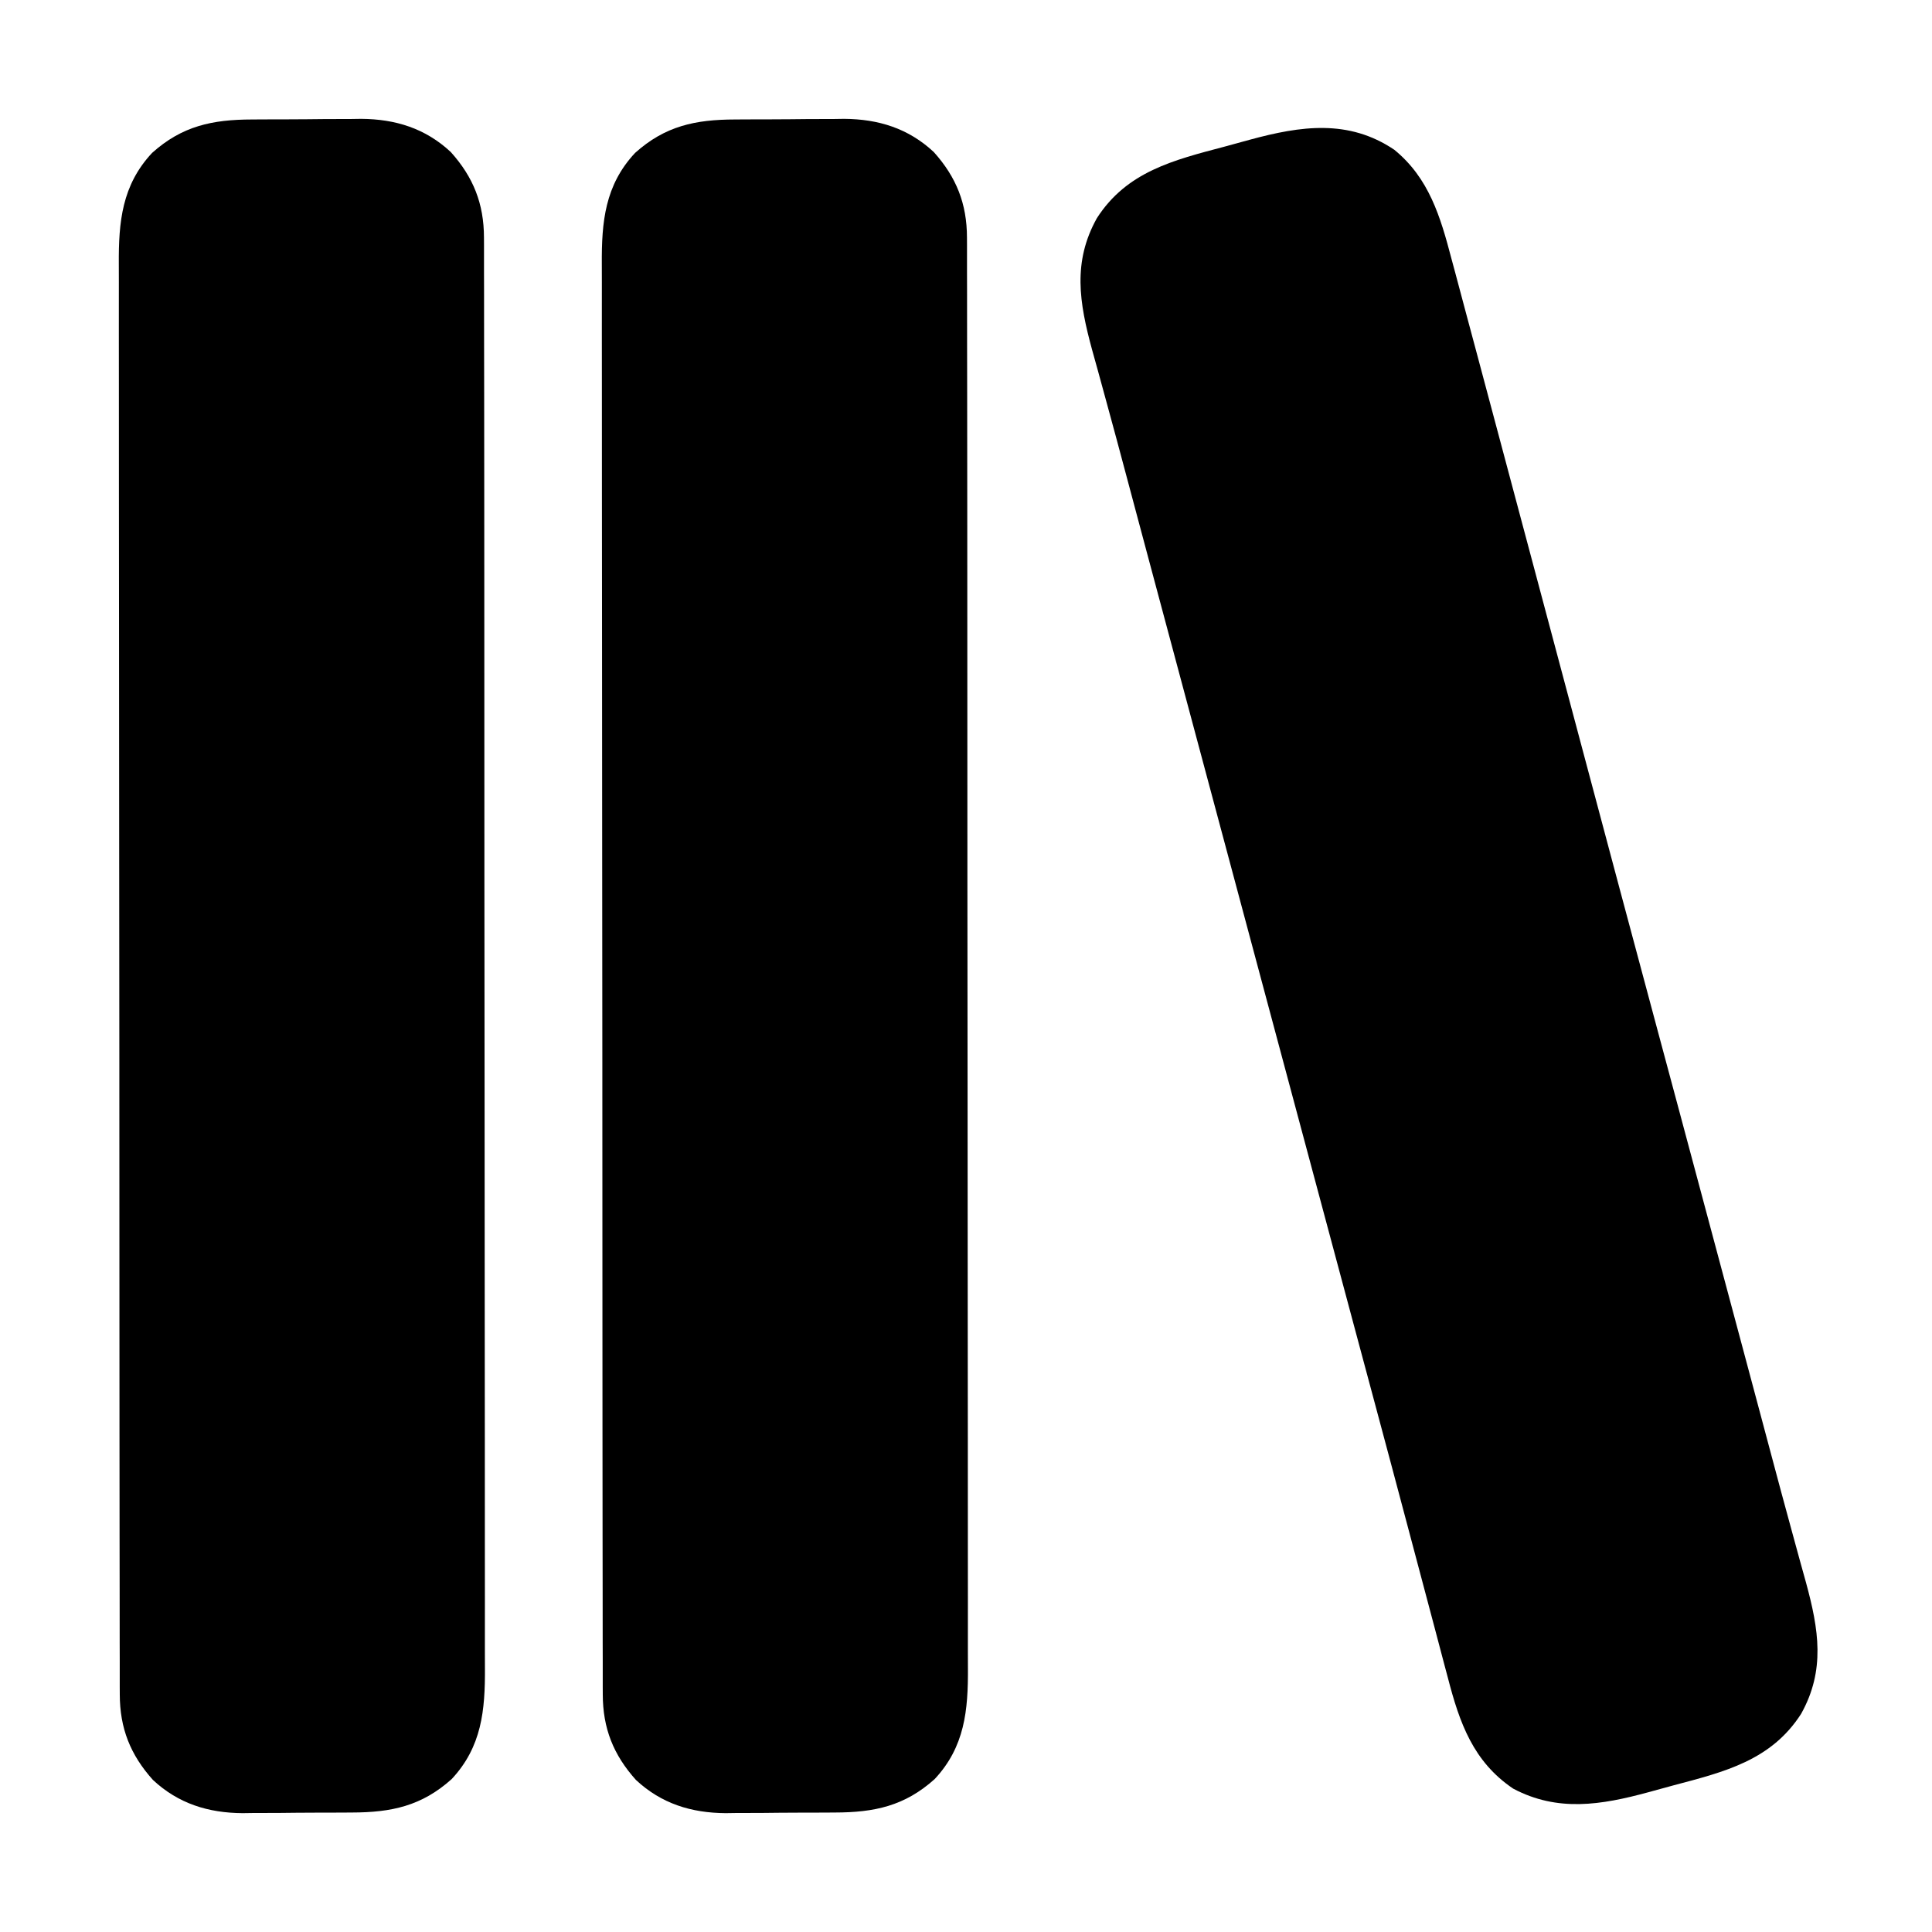 <?xml version="1.0" encoding="UTF-8"?>
<svg version="1.1" xmlns="http://www.w3.org/2000/svg" width="512" height="512">
<path d="M0 0 C9.196 7.509 12.218 17.738 15.148 28.902 C15.486 30.154 15.824 31.406 16.173 32.696 C17.112 36.178 18.038 39.662 18.961 43.148 C19.972 46.952 20.995 50.753 22.016 54.554 C24.09 62.279 26.15 70.007 28.207 77.736 C30.055 84.678 31.906 91.619 33.76 98.56 C34.039 99.605 34.318 100.65 34.606 101.727 C35.178 103.87 35.75 106.013 36.323 108.157 C40.199 122.671 44.071 137.187 47.937 151.705 C48.386 153.391 48.386 153.391 48.844 155.111 C49.142 156.233 49.441 157.355 49.749 158.51 C56.406 183.511 63.09 208.505 69.801 233.492 C71.56 240.043 73.319 246.594 75.078 253.145 C75.295 253.952 75.512 254.76 75.735 255.592 C81.208 275.975 86.662 296.363 92.114 316.752 C92.848 319.497 93.582 322.243 94.316 324.988 C94.551 325.865 94.785 326.741 95.027 327.645 C95.492 329.383 95.956 331.121 96.421 332.859 C97.535 337.022 98.647 341.186 99.756 345.351 C101.585 352.214 103.418 359.076 105.304 365.923 C106.062 368.674 106.812 371.427 107.563 374.18 C108.068 376.021 108.582 377.859 109.097 379.696 C112.475 392.109 114.27 402.903 107.801 414.492 C99.868 426.851 87.456 429.879 73.942 433.452 C71.686 434.052 69.438 434.676 67.189 435.301 C54.862 438.64 43.296 440.571 31.488 434.305 C20.911 427.166 17.285 416.899 14.195 404.957 C13.897 403.84 13.598 402.722 13.29 401.571 C12.46 398.46 11.64 395.346 10.824 392.231 C9.923 388.804 9.008 385.381 8.095 381.957 C6.673 376.619 5.255 371.281 3.841 365.941 C0.753 354.279 -2.368 342.625 -5.496 330.973 C-6.022 329.014 -6.547 327.056 -7.073 325.097 C-7.877 322.101 -8.682 319.104 -9.486 316.107 C-12.272 305.73 -15.052 295.35 -17.832 284.971 C-22.603 267.158 -27.377 249.346 -32.152 231.535 C-42.825 191.732 -53.49 151.927 -64.137 112.117 C-64.375 111.226 -64.613 110.336 -64.859 109.418 C-65.328 107.664 -65.797 105.91 -66.266 104.156 C-66.722 102.452 -67.177 100.748 -67.633 99.044 C-68.718 94.987 -69.802 90.931 -70.882 86.873 C-72.672 80.159 -74.466 73.446 -76.312 66.746 C-77.069 63.996 -77.819 61.245 -78.569 58.494 C-79.075 56.647 -79.592 54.804 -80.108 52.96 C-83.491 40.531 -85.303 29.724 -78.824 18.117 C-70.892 5.759 -58.479 2.73 -44.966 -0.842 C-42.71 -1.442 -40.462 -2.066 -38.213 -2.691 C-24.861 -6.309 -12.15 -8.201 0 0 Z " fill="#000000" transform="translate(369.512,39.695)"/>
<path d="M0 0 C1.55 -0.01 1.55 -0.01 3.131 -0.02 C5.313 -0.03 7.495 -0.035 9.677 -0.035 C12.991 -0.039 16.303 -0.075 19.617 -0.113 C21.745 -0.119 23.872 -0.123 26 -0.125 C27.469 -0.147 27.469 -0.147 28.968 -0.169 C38.052 -0.109 46.003 2.346 52.734 8.633 C58.708 15.277 61.512 22.338 61.523 31.293 C61.526 31.973 61.53 32.652 61.534 33.352 C61.543 35.626 61.538 37.901 61.533 40.176 C61.537 41.824 61.541 43.472 61.547 45.12 C61.559 49.647 61.559 54.175 61.556 58.703 C61.556 63.587 61.567 68.47 61.577 73.354 C61.593 82.921 61.599 92.489 61.6 102.057 C61.601 109.834 61.605 117.611 61.611 125.389 C61.629 147.438 61.638 169.486 61.636 191.535 C61.636 192.724 61.636 193.913 61.636 195.138 C61.636 196.328 61.636 197.518 61.636 198.744 C61.635 218.033 61.654 237.322 61.683 256.611 C61.711 276.416 61.725 296.221 61.723 316.026 C61.723 327.145 61.728 338.264 61.75 349.384 C61.768 358.851 61.772 368.318 61.759 377.786 C61.752 382.616 61.752 387.445 61.769 392.274 C61.785 396.699 61.782 401.122 61.765 405.547 C61.762 407.144 61.765 408.742 61.777 410.339 C61.85 421.575 60.942 431.268 52.969 439.805 C45.01 446.96 36.975 448.648 26.531 448.672 C25.498 448.679 24.465 448.685 23.4 448.692 C21.218 448.702 19.036 448.707 16.854 448.707 C13.54 448.711 10.228 448.747 6.914 448.785 C4.786 448.791 2.659 448.795 0.531 448.797 C-0.938 448.818 -0.938 448.818 -2.437 448.84 C-11.521 448.781 -19.472 446.326 -26.203 440.039 C-32.177 433.395 -34.981 426.334 -34.992 417.379 C-34.995 416.699 -34.999 416.02 -35.002 415.32 C-35.012 413.045 -35.007 410.771 -35.002 408.496 C-35.006 406.848 -35.01 405.2 -35.016 403.552 C-35.028 399.024 -35.027 394.497 -35.025 389.969 C-35.025 385.085 -35.036 380.202 -35.045 375.318 C-35.062 365.75 -35.067 356.183 -35.068 346.615 C-35.069 338.838 -35.074 331.06 -35.08 323.283 C-35.097 301.234 -35.107 279.185 -35.105 257.137 C-35.105 255.948 -35.105 254.759 -35.105 253.534 C-35.105 252.344 -35.105 251.154 -35.105 249.927 C-35.104 230.638 -35.123 211.349 -35.151 192.06 C-35.18 172.256 -35.194 152.451 -35.192 132.646 C-35.191 121.527 -35.197 110.407 -35.218 99.288 C-35.237 89.821 -35.241 80.353 -35.227 70.886 C-35.221 66.056 -35.221 61.227 -35.238 56.397 C-35.254 51.973 -35.251 47.549 -35.234 43.125 C-35.23 41.528 -35.234 39.93 -35.245 38.333 C-35.318 27.097 -34.41 17.404 -26.438 8.867 C-18.479 1.712 -10.444 0.024 0 0 Z " fill="#000000" transform="translate(194.734,31.664)"/>
<path d="M0 0 C1.55 -0.01 1.55 -0.01 3.131 -0.02 C5.313 -0.03 7.495 -0.035 9.677 -0.035 C12.991 -0.039 16.303 -0.075 19.617 -0.113 C21.745 -0.119 23.872 -0.123 26 -0.125 C27.469 -0.147 27.469 -0.147 28.968 -0.169 C38.052 -0.109 46.003 2.346 52.734 8.633 C58.708 15.277 61.512 22.338 61.523 31.293 C61.526 31.973 61.53 32.652 61.534 33.352 C61.543 35.626 61.538 37.901 61.533 40.176 C61.537 41.824 61.541 43.472 61.547 45.12 C61.559 49.647 61.559 54.175 61.556 58.703 C61.556 63.587 61.567 68.47 61.577 73.354 C61.593 82.921 61.599 92.489 61.6 102.057 C61.601 109.834 61.605 117.611 61.611 125.389 C61.629 147.438 61.638 169.486 61.636 191.535 C61.636 192.724 61.636 193.913 61.636 195.138 C61.636 196.328 61.636 197.518 61.636 198.744 C61.635 218.033 61.654 237.322 61.683 256.611 C61.711 276.416 61.725 296.221 61.723 316.026 C61.723 327.145 61.728 338.264 61.75 349.384 C61.768 358.851 61.772 368.318 61.759 377.786 C61.752 382.616 61.752 387.445 61.769 392.274 C61.785 396.699 61.782 401.122 61.765 405.547 C61.762 407.144 61.765 408.742 61.777 410.339 C61.85 421.575 60.942 431.268 52.969 439.805 C45.01 446.96 36.975 448.648 26.531 448.672 C25.498 448.679 24.465 448.685 23.4 448.692 C21.218 448.702 19.036 448.707 16.854 448.707 C13.54 448.711 10.228 448.747 6.914 448.785 C4.786 448.791 2.659 448.795 0.531 448.797 C-0.938 448.818 -0.938 448.818 -2.437 448.84 C-11.521 448.781 -19.472 446.326 -26.203 440.039 C-32.177 433.395 -34.981 426.334 -34.992 417.379 C-34.995 416.699 -34.999 416.02 -35.002 415.32 C-35.012 413.045 -35.007 410.771 -35.002 408.496 C-35.006 406.848 -35.01 405.2 -35.016 403.552 C-35.028 399.024 -35.027 394.497 -35.025 389.969 C-35.025 385.085 -35.036 380.202 -35.045 375.318 C-35.062 365.75 -35.067 356.183 -35.068 346.615 C-35.069 338.838 -35.074 331.06 -35.08 323.283 C-35.097 301.234 -35.107 279.185 -35.105 257.137 C-35.105 255.948 -35.105 254.759 -35.105 253.534 C-35.105 252.344 -35.105 251.154 -35.105 249.927 C-35.104 230.638 -35.123 211.349 -35.151 192.06 C-35.18 172.256 -35.194 152.451 -35.192 132.646 C-35.191 121.527 -35.197 110.407 -35.218 99.288 C-35.237 89.821 -35.241 80.353 -35.227 70.886 C-35.221 66.056 -35.221 61.227 -35.238 56.397 C-35.254 51.973 -35.251 47.549 -35.234 43.125 C-35.23 41.528 -35.234 39.93 -35.245 38.333 C-35.318 27.097 -34.41 17.404 -26.438 8.867 C-18.479 1.712 -10.444 0.024 0 0 Z " fill="#000000" transform="translate(66.734,31.664)"/>
</svg>
